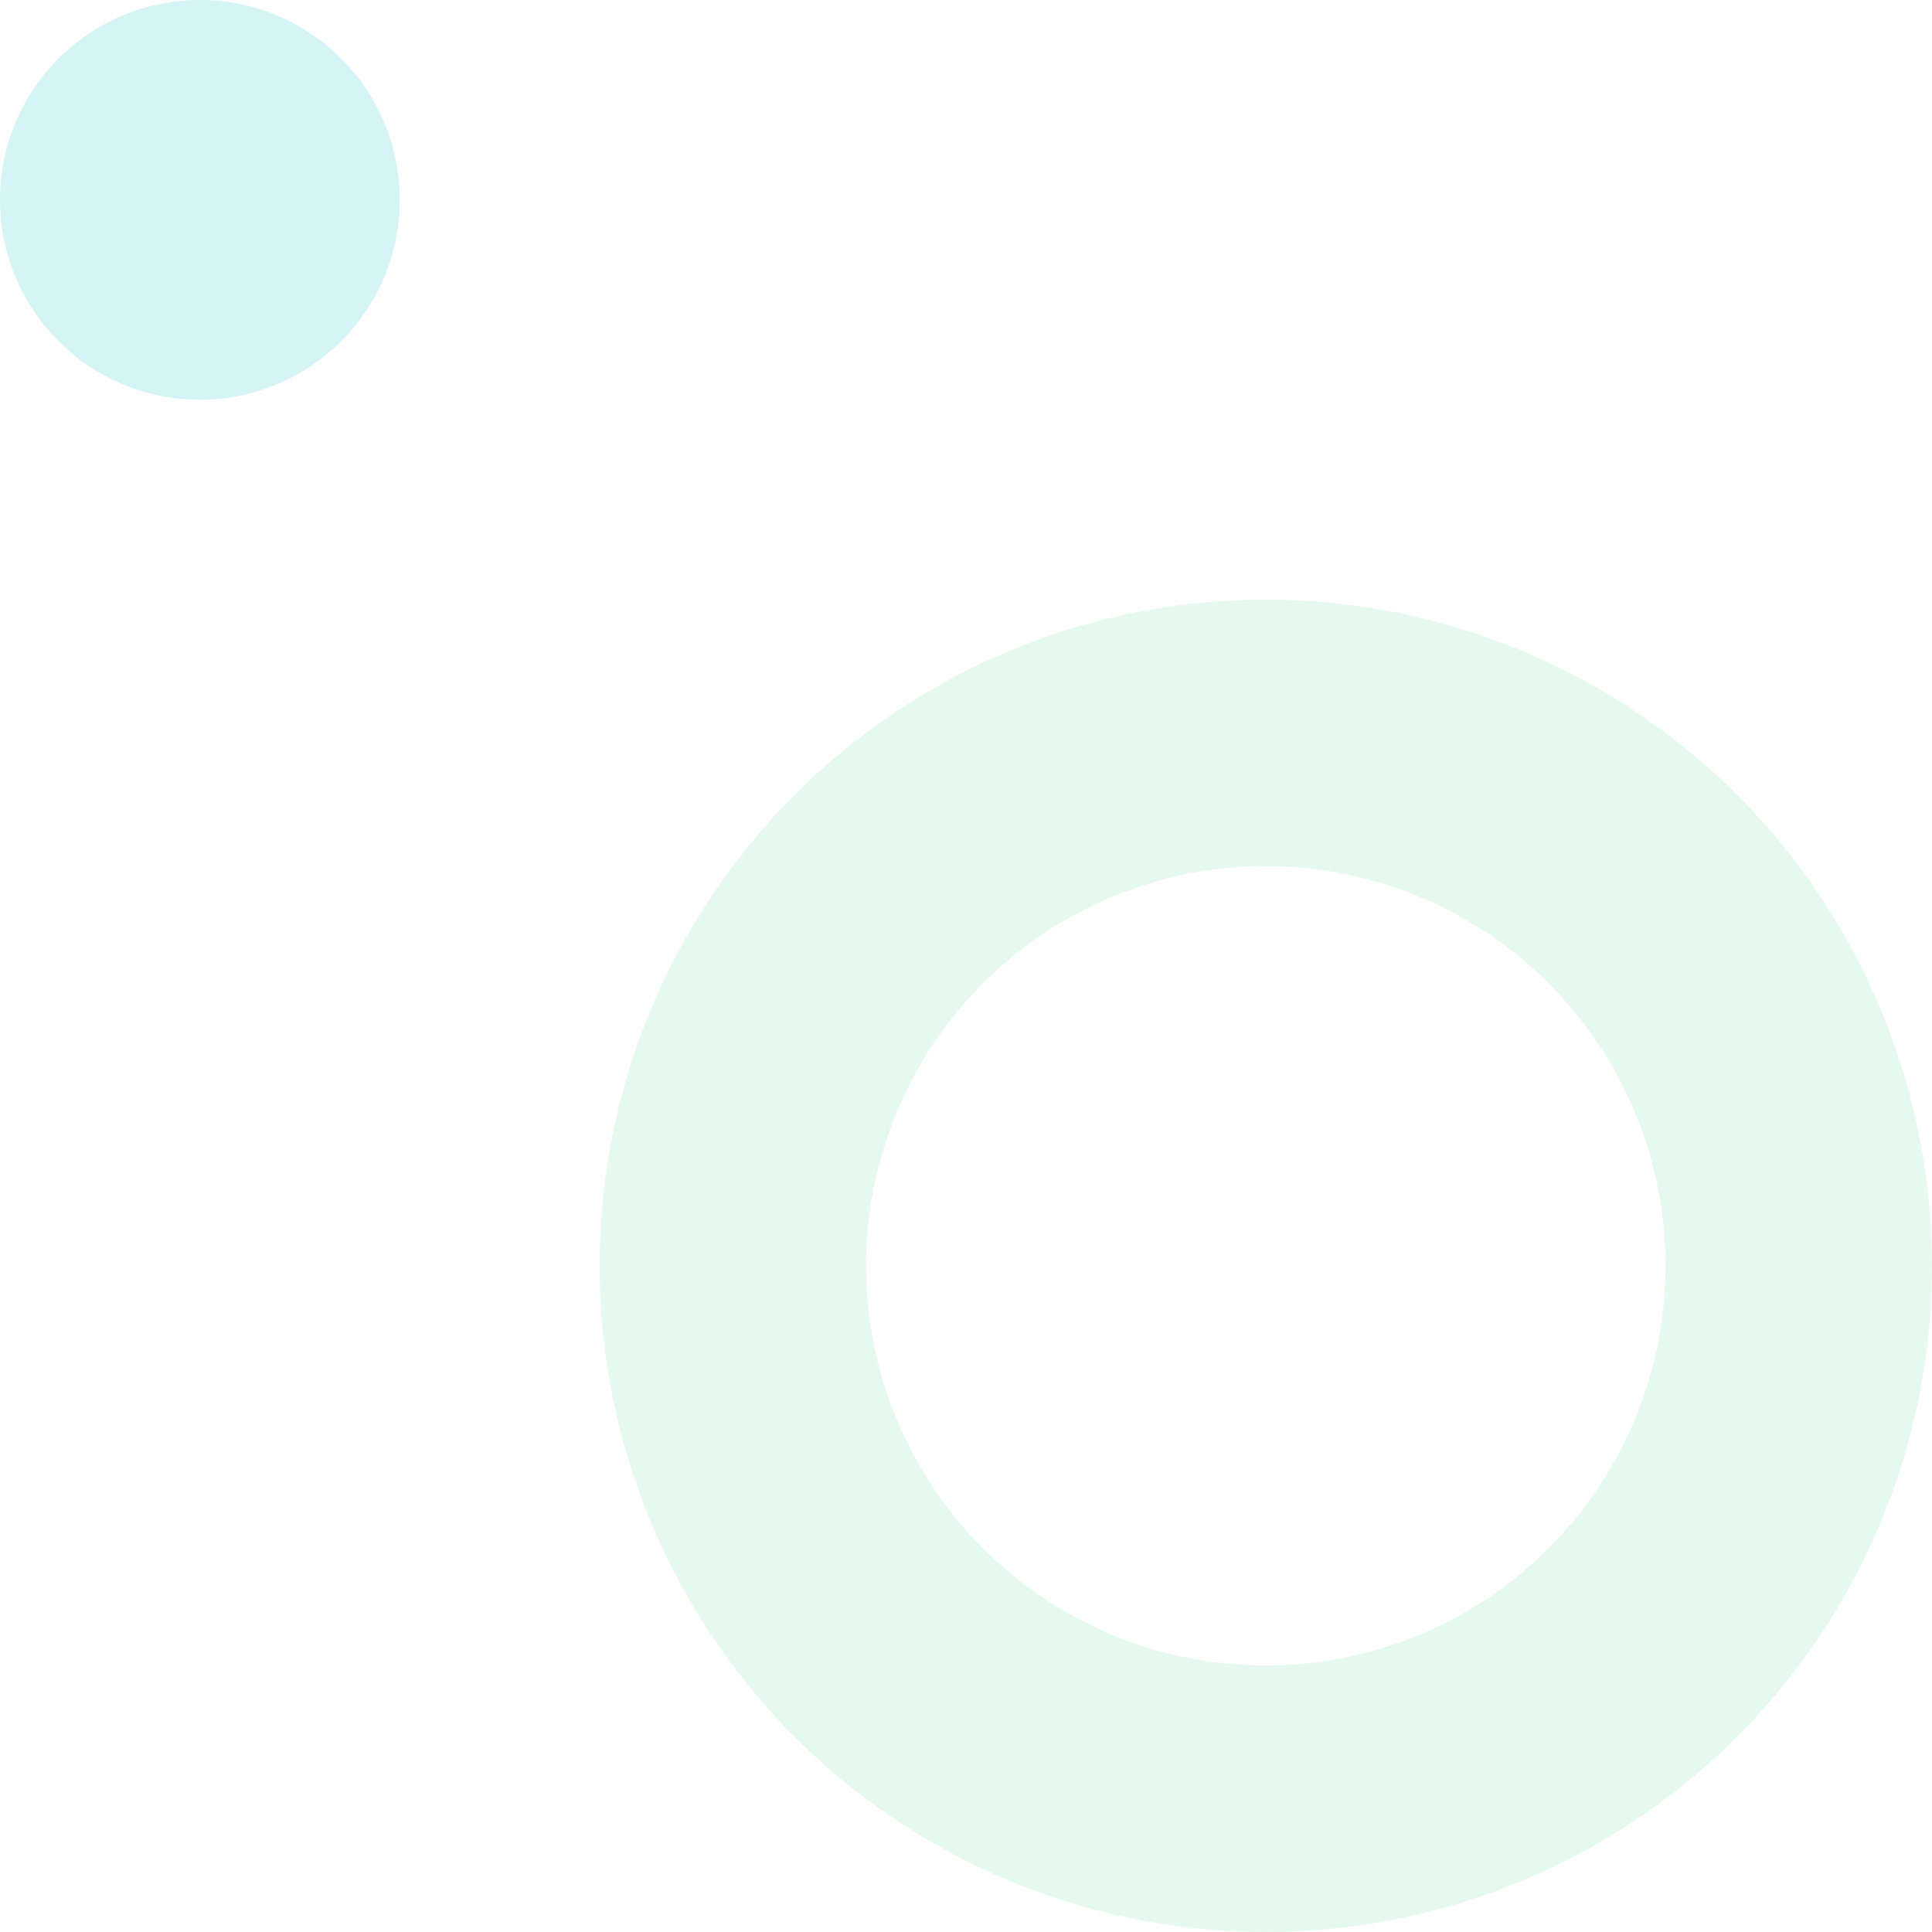 <svg width="58" height="58" viewBox="0 0 58 58" fill="none" xmlns="http://www.w3.org/2000/svg">
<circle opacity="0.1" cx="38" cy="38" r="16" stroke="#00BE6E" stroke-width="8"/>
<path opacity="0.2" d="M12 6C12 9.314 9.314 12 6 12C2.686 12 0 9.314 0 6C0 2.686 2.686 0 6 0C9.314 0 12 2.686 12 6Z" fill="#2DCCD2"/>
</svg>
